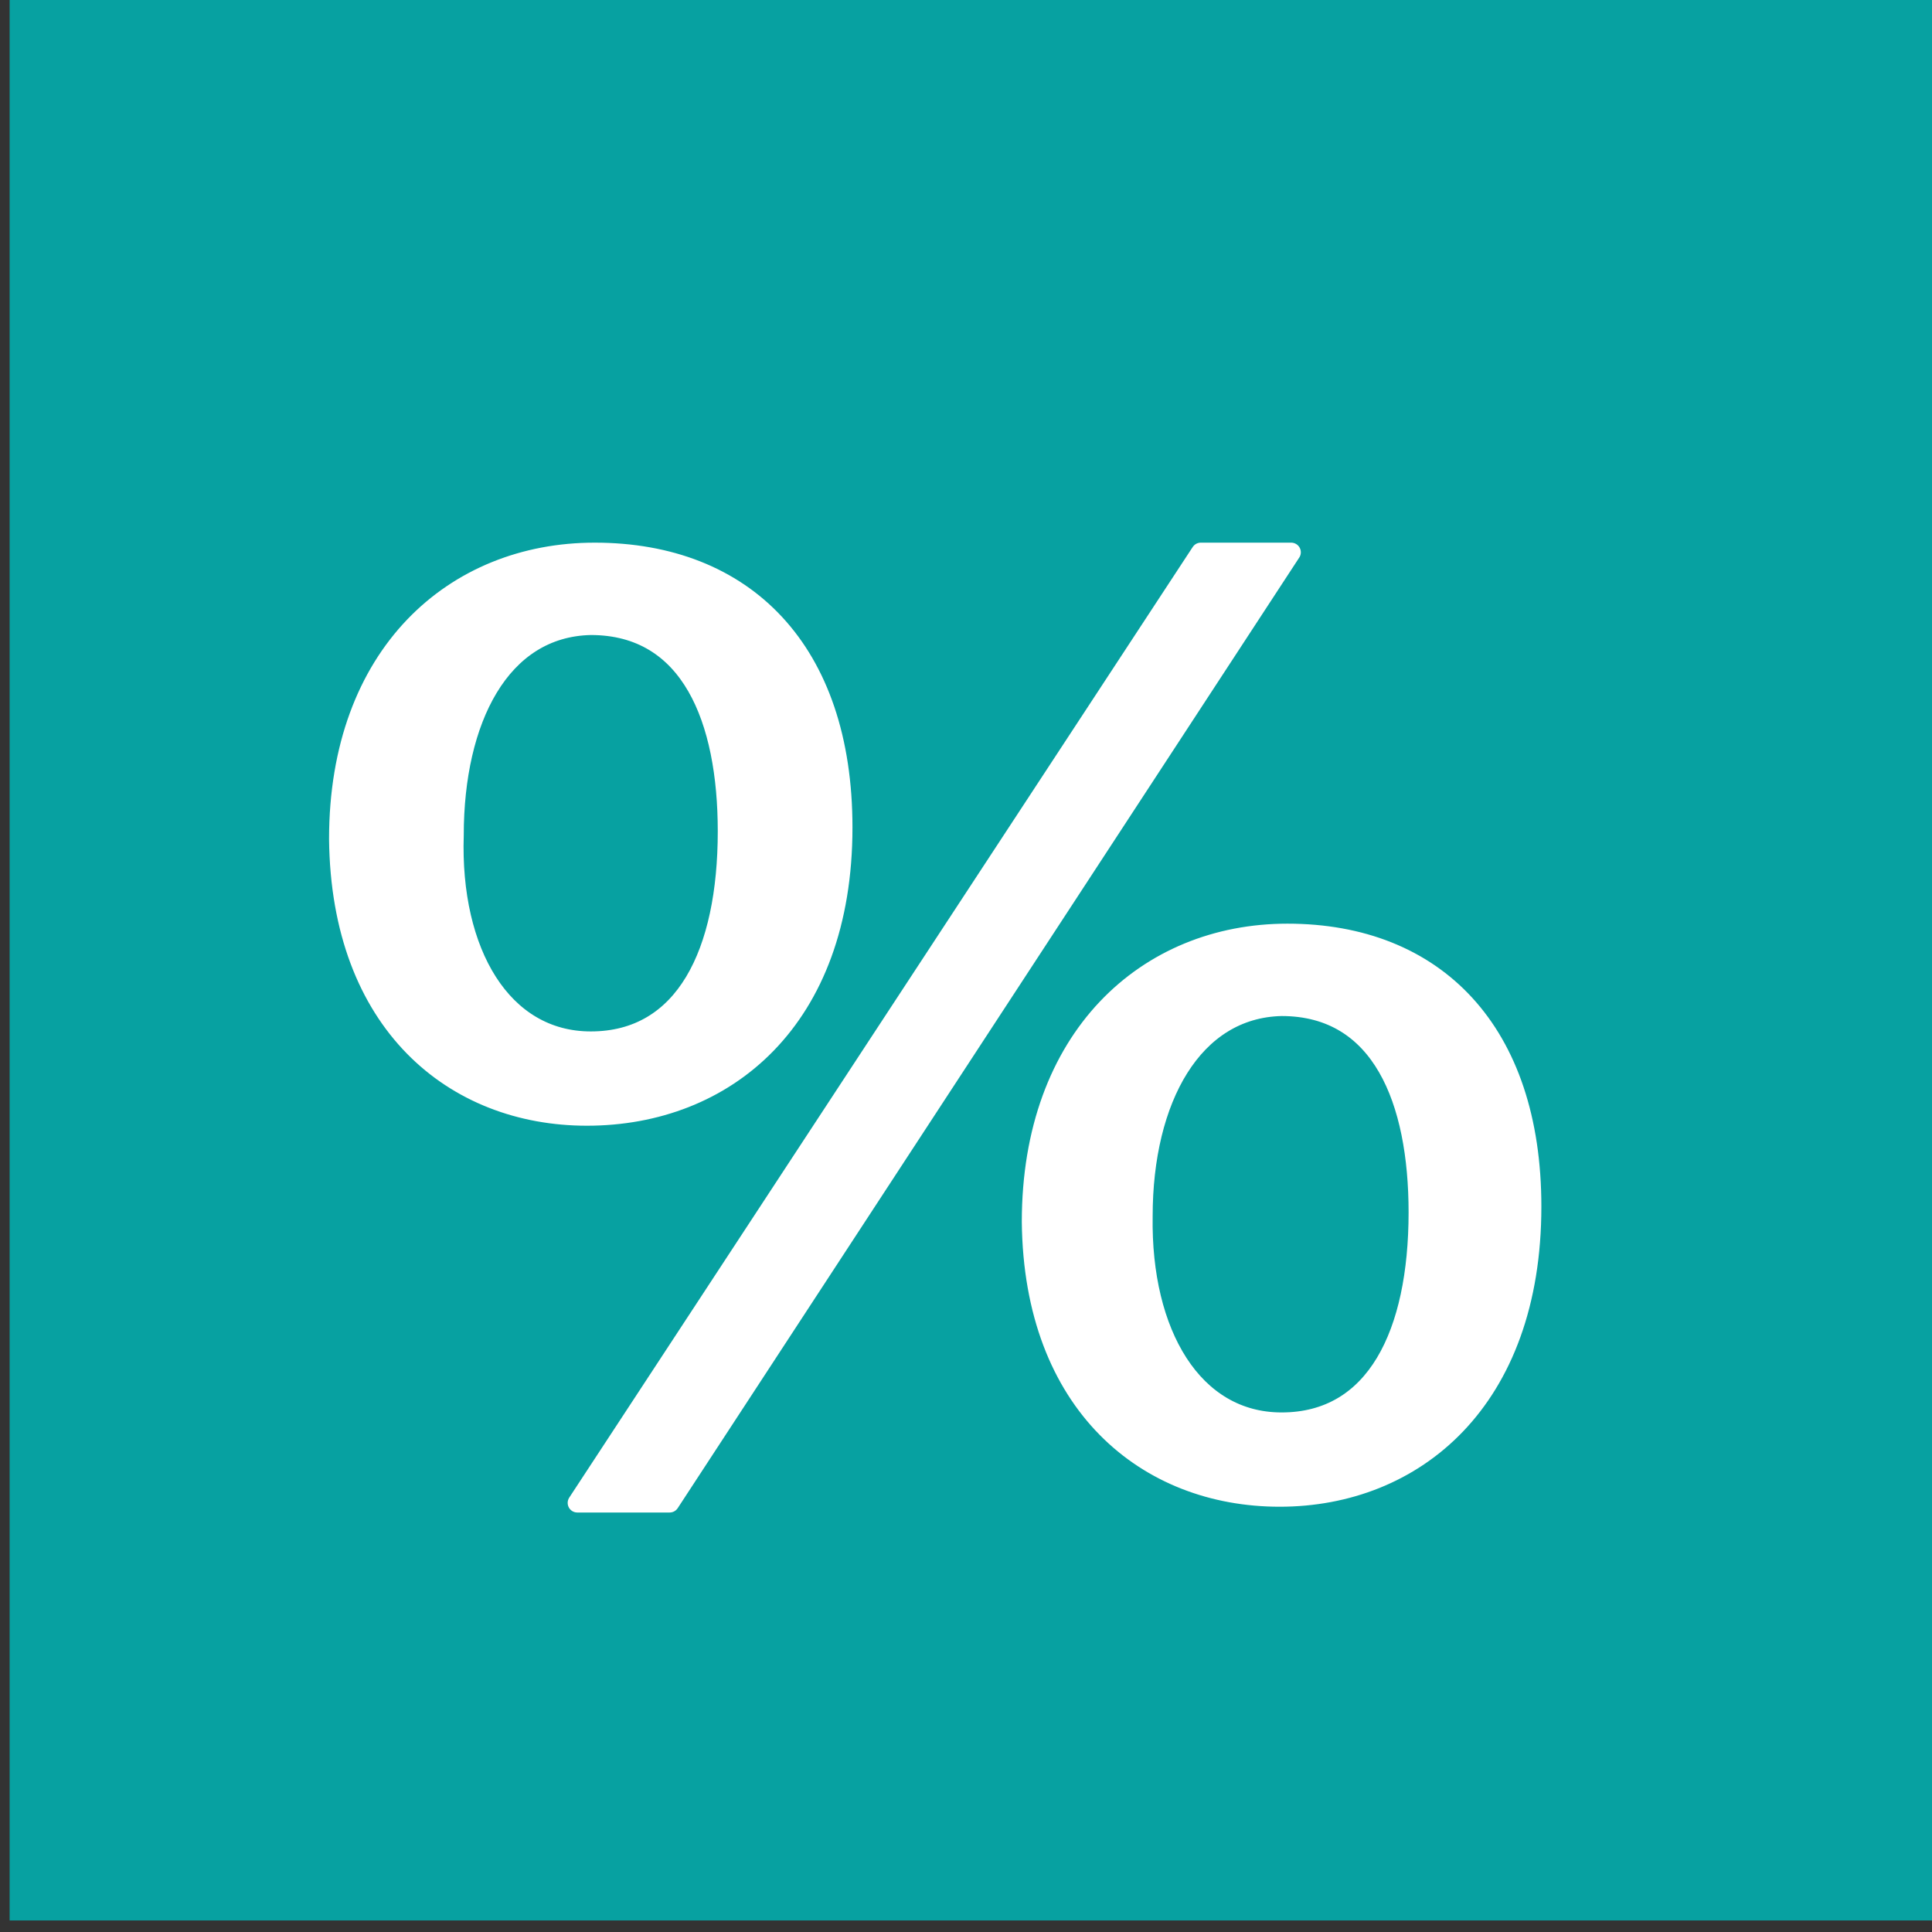<?xml version="1.0" encoding="UTF-8"?> <!-- Generator: Adobe Illustrator 24.3.0, SVG Export Plug-In . SVG Version: 6.00 Build 0) --> <svg xmlns="http://www.w3.org/2000/svg" xmlns:xlink="http://www.w3.org/1999/xlink" id="Layer_1" x="0px" y="0px" viewBox="0 0 100.4 100.4" style="enable-background:new 0 0 100.4 100.4;" xml:space="preserve"><rect x="0" y="0" width="100.4" height="100.4" fill="#333333" stroke="none"/> <style type="text/css"> .st0{fill:#07A1A1;} .st1{fill:#FFFFFF;stroke:#FFFFFF;stroke-linecap:round;stroke-linejoin:round;stroke-miterlimit:10;} </style> <rect x="0.5" y="-0.6" class="st0" width="100.4" height="100.4"></rect> <g> <path class="st1" d="M43.8,43c0,10-6.1,15-13.3,15c-6.9,0-12.8-4.8-12.9-14.4c0-9.6,6-14.9,13.3-14.9C38.7,28.7,43.8,33.8,43.8,43z M23.6,43.4c-0.2,6.1,2.5,10.7,7.1,10.7c4.9,0,7.1-4.6,7.1-10.9c0-5.8-1.9-10.7-7.1-10.7C26,32.6,23.6,37.4,23.6,43.4z M30,78.1 l32.4-49.4h4.7L34.8,78.1H30z M79.6,62.7c0,10.1-6.1,15.1-13.1,15.1c-6.9,0-12.8-4.8-12.9-14.3c0-9.6,6-15,13.3-15 C74.6,48.5,79.6,53.6,79.6,62.7z M59.4,63.2c-0.1,6.1,2.6,10.7,7.2,10.7c4.9,0,7.1-4.6,7.1-10.9c0-5.8-1.9-10.7-7.1-10.7 C62,52.4,59.4,57.1,59.4,63.2z"></path> </g> </svg> 